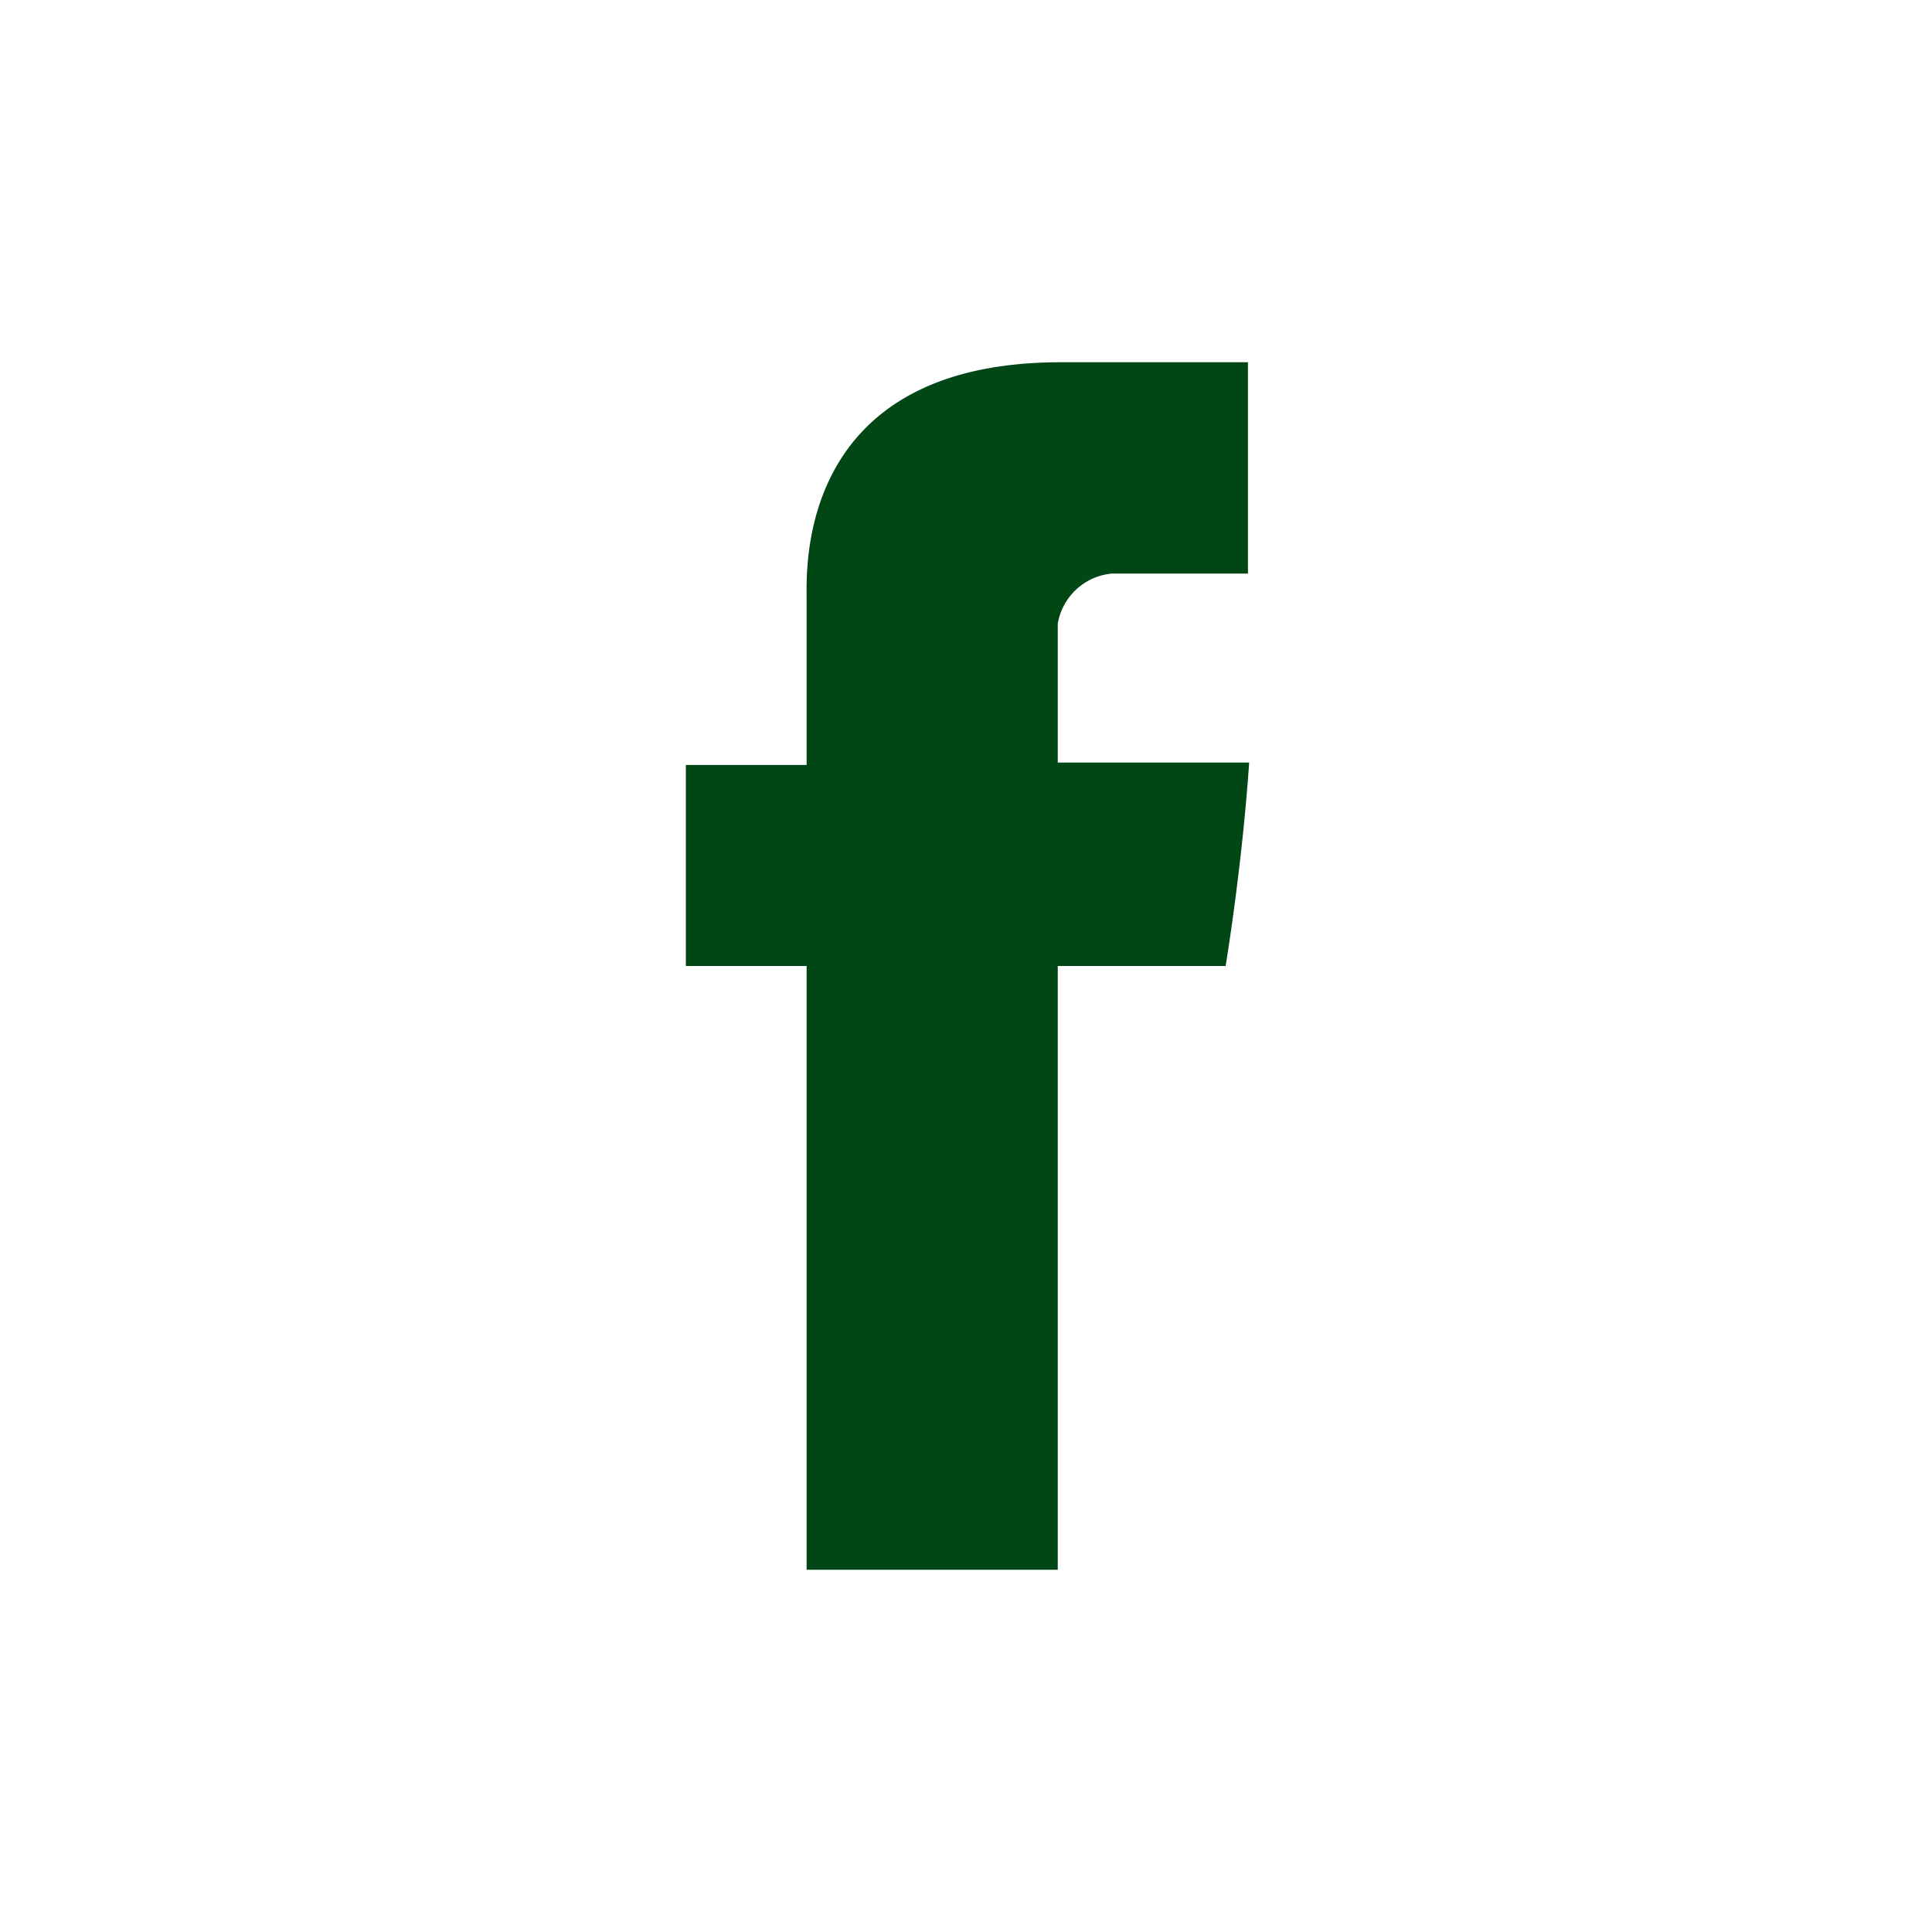 <svg id="Layer_1" data-name="Layer 1" xmlns="http://www.w3.org/2000/svg" viewBox="0 0 32 32"><defs><style>.cls-1{fill:none;}.cls-2{fill:#004715;}</style></defs><title>facebook</title><rect class="cls-1" width="32" height="32"/><path id="Facebook" class="cls-2" d="M13.44,9.9v2.77h-2V16h2V26H17.6V16h2.78s.27-1.61.39-3.37H17.6v-2.3a1,1,0,0,1,.9-.83h2.25V6h-3.1C13.3,6,13.44,9.39,13.44,9.9Z" transform="translate(-0.08)"/></svg>